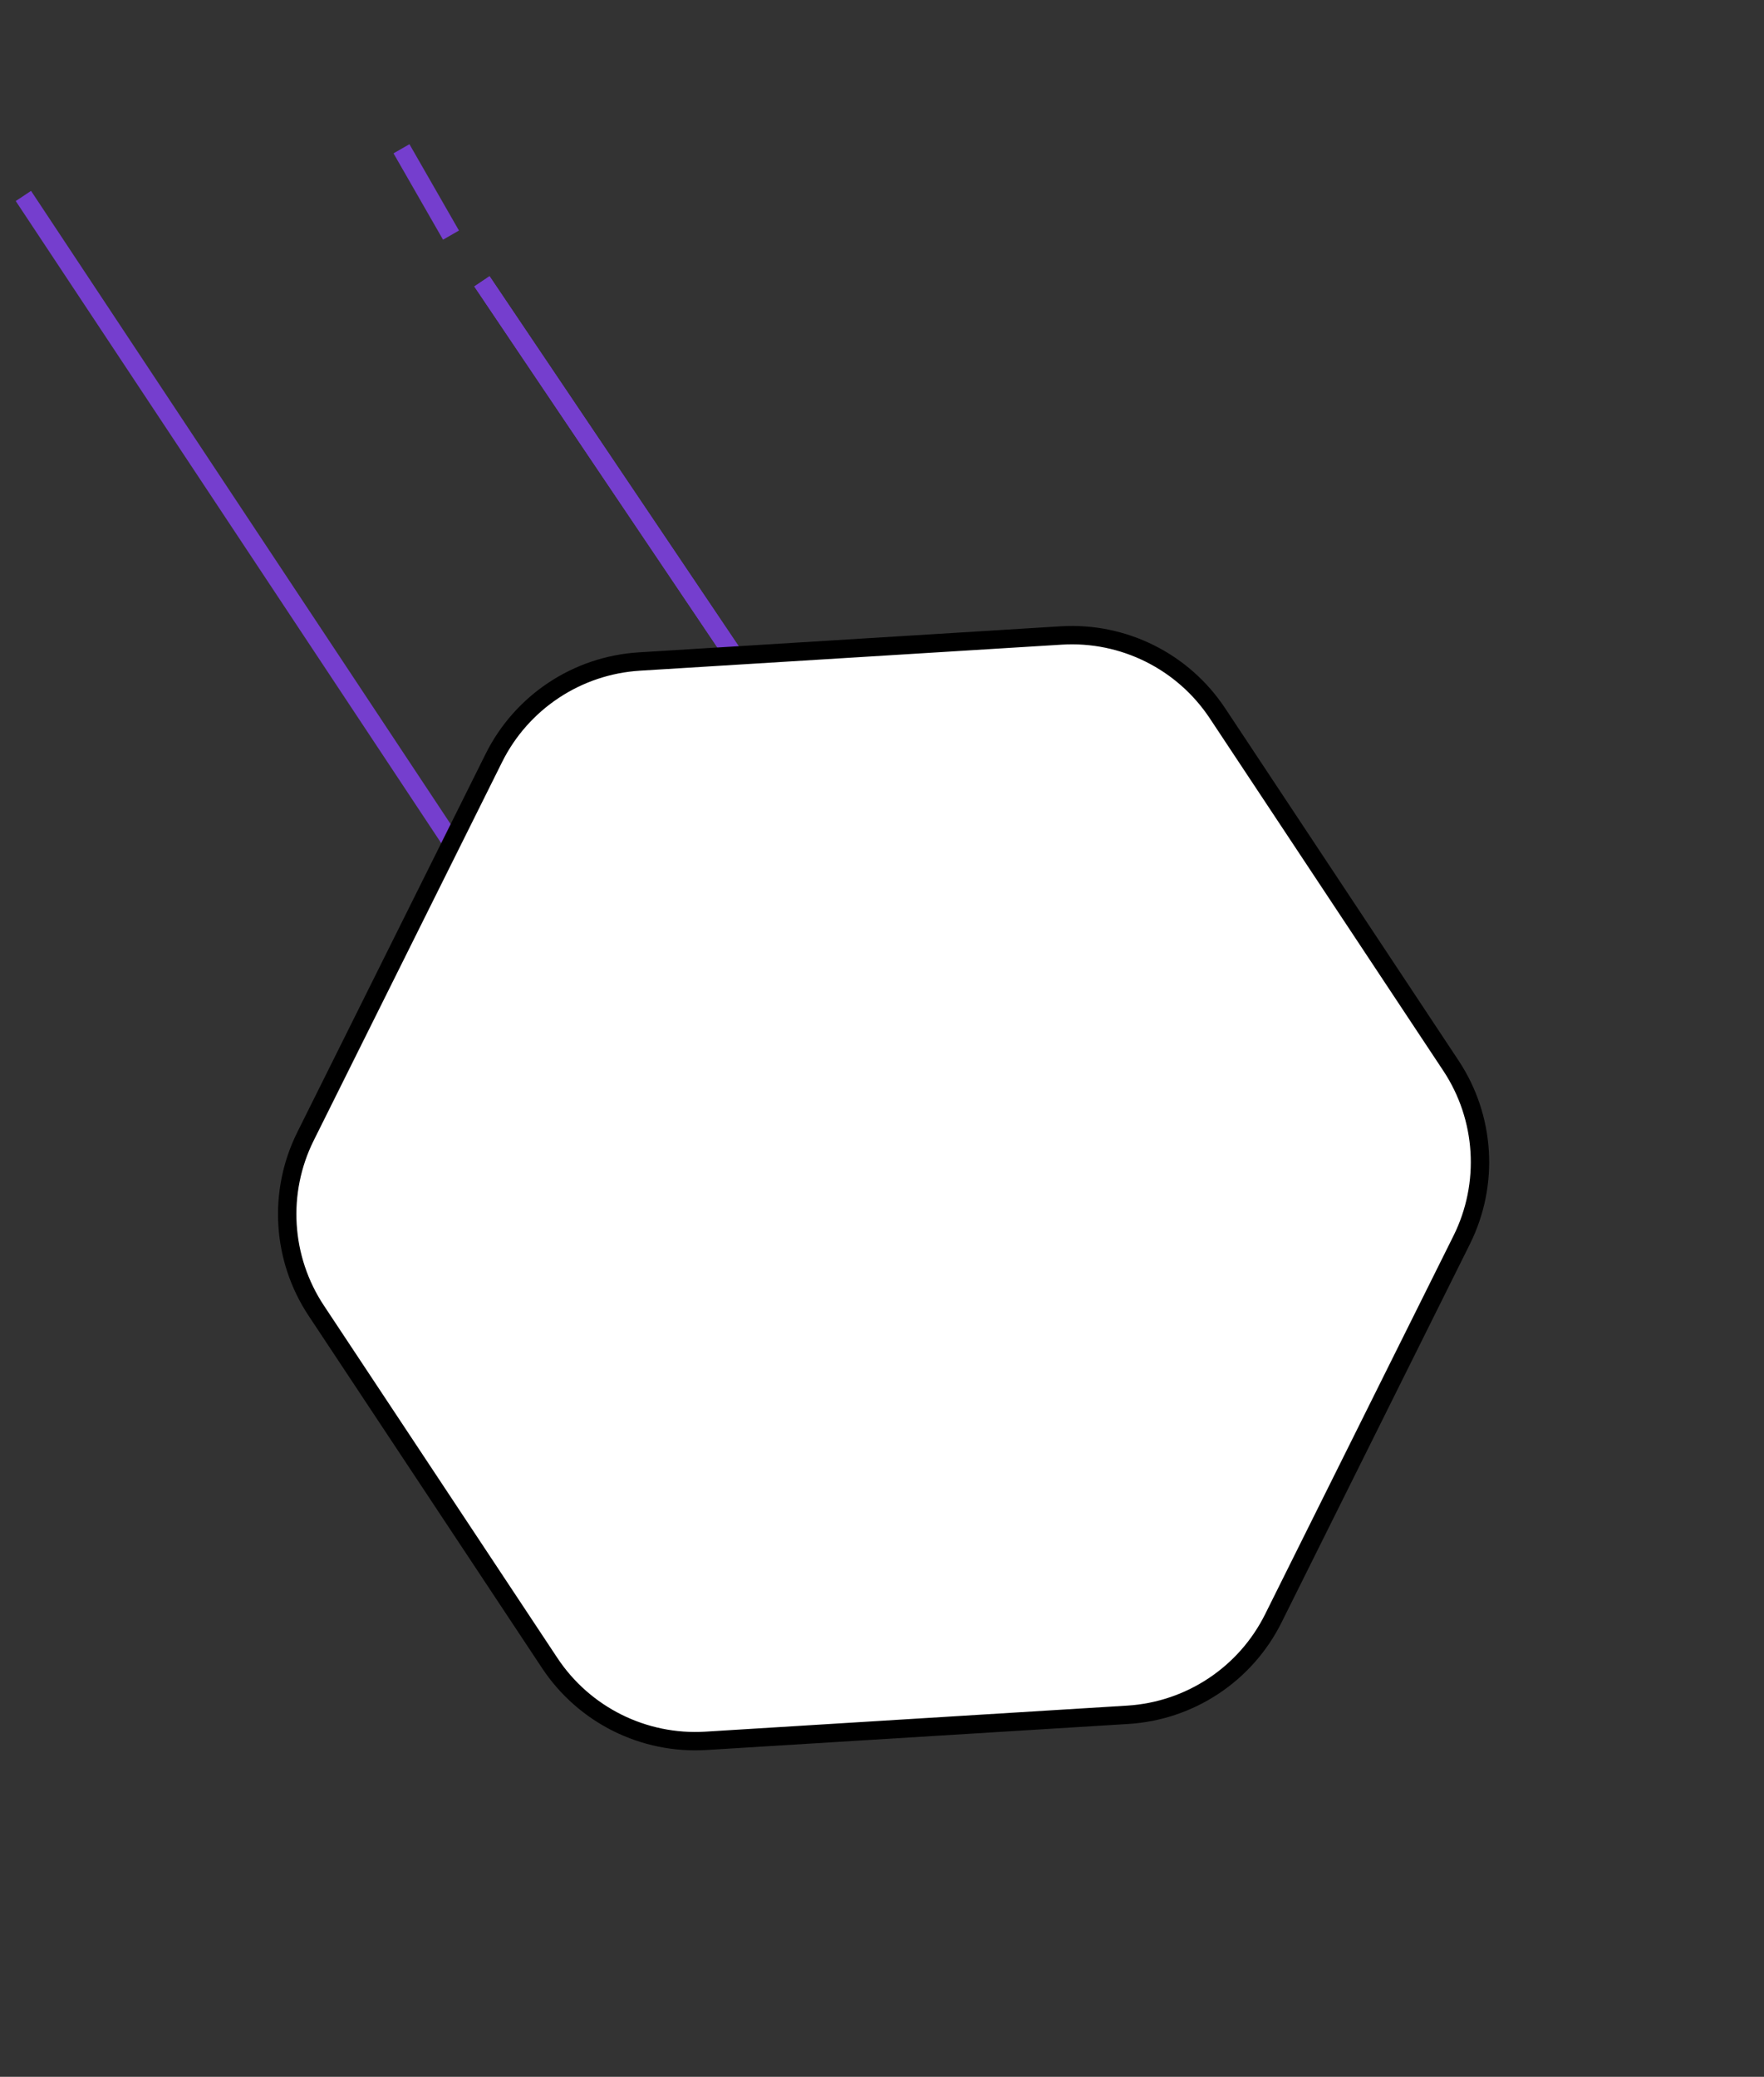 <svg width="96" height="113" viewBox="0 0 96 113" fill="none" xmlns="http://www.w3.org/2000/svg">
<rect x="0" y="0" width="96" height="113" fill="#333333" stroke="none"/>
<path d="M42.165 38.974L26.227 15.308" stroke="#753ECE"/>
<path d="M42.165 38.974L26.227 15.308" stroke="#753ECE"/>
<path d="M26.581 48.85L1.273 10.662" stroke="#753ECE"/>
<path d="M24.544 12.793L21.849 8.095" stroke="#753ECE"/>
<path d="M61.378 93.303L38.421 94.72C35.033 94.929 31.791 93.315 29.916 90.486L17.211 71.313C15.336 68.484 15.113 64.87 16.626 61.831L26.877 41.242C28.39 38.203 31.409 36.203 34.796 35.994L57.753 34.577C61.141 34.368 64.382 35.982 66.257 38.811L78.963 57.984C80.838 60.813 81.061 64.428 79.548 67.466L69.297 88.056C67.784 91.094 64.765 93.094 61.378 93.303Z" fill="white" stroke="black"/>
</svg>
